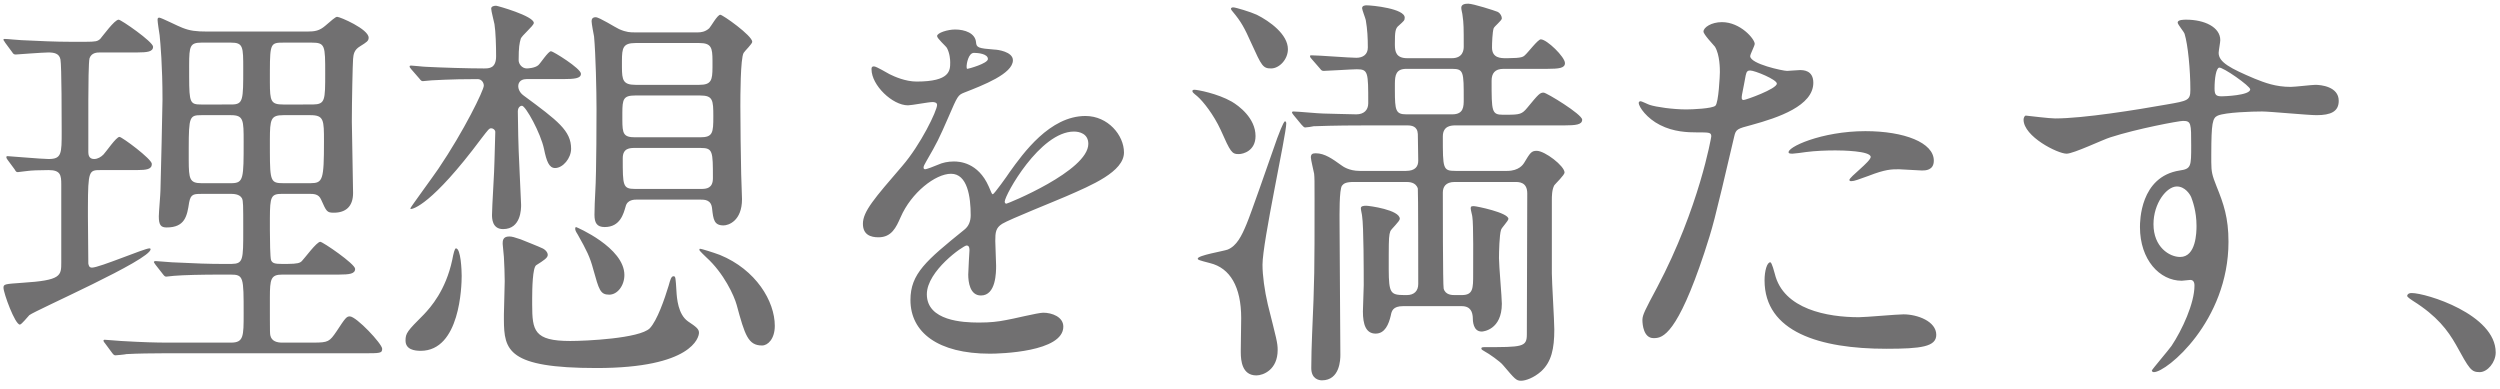 <?xml version="1.0" encoding="UTF-8"?>
<svg width="244px" height="38px" viewBox="0 0 244 38" version="1.1" xmlns="http://www.w3.org/2000/svg" xmlns:xlink="http://www.w3.org/1999/xlink">
    <title>reason-head-txt01</title>
    <g id="Page-1" stroke="none" stroke-width="1" fill="none" fill-rule="evenodd">
        <g id="sincere_2week_s_C" transform="translate(-397, -7581)" fill="#717071" fill-rule="nonzero">
            <path d="M408.26,7615.68 C408.34,7615.68 409.22,7615.6 409.34,7615.56 C410.471,7615.497 411.85,7615.484 412.874,7615.481 L432.46,7615.48 C434.1,7615.48 434.3,7615.48 434.3,7615.04 C434.3,7614.56 431.78,7611.88 431.14,7611.88 C430.82,7611.88 430.7,7612.04 429.86,7613.32 C429.161,7614.35 429.037,7614.433 427.62,7614.439 L424.54,7614.44 C424.06,7614.44 423.5,7614.32 423.38,7613.72 C423.351,7613.544 423.343,7613.325 423.341,7612.148 L423.34,7610.024 C423.346,7608.251 423.423,7607.8 424.54,7607.8 L430.094,7607.799 C431.091,7607.793 431.66,7607.738 431.66,7607.24 C431.66,7606.76 428.5,7604.6 428.26,7604.6 C427.9,7604.6 426.74,7606.2 426.46,7606.48 C426.272,7606.668 426.048,7606.75 425.055,7606.759 L424.523,7606.759 C423.858,7606.754 423.599,7606.712 423.46,7606.4 C423.363,7606.173 423.344,7604.4 423.341,7603.457 L423.341,7602.276 C423.35,7600.184 423.449,7599.92 424.54,7599.92 L427.14,7599.92 C427.62,7599.92 428.1,7599.92 428.34,7600.48 C428.86,7601.64 428.9,7601.76 429.58,7601.76 C430.74,7601.76 431.46,7601.16 431.46,7599.84 C431.46,7598.876 431.348,7594.229 431.34,7592.894 L431.34,7592.76 C431.34,7590.92 431.42,7587.24 431.46,7586.76 C431.5,7586.32 431.54,7585.88 432.14,7585.52 C432.78,7585.12 432.98,7585 432.98,7584.68 C432.98,7583.84 430.18,7582.64 429.9,7582.64 C429.74,7582.64 429.3,7583.04 428.74,7583.52 C428.18,7584 427.74,7584.08 426.98,7584.08 L417.26,7584.08 C416.1,7584.08 415.54,7584 414.82,7583.72 C414.46,7583.6 412.74,7582.72 412.54,7582.72 C412.38,7582.72 412.38,7582.84 412.38,7582.96 C412.38,7583.16 412.54,7584.2 412.58,7584.44 C412.66,7585.24 412.86,7587.44 412.86,7590.72 C412.86,7591.2 412.7,7598.48 412.66,7599.6 C412.66,7599.96 412.5,7601.72 412.5,7602.12 C412.5,7602.96 412.7,7603.2 413.26,7603.2 C415.06,7603.2 415.26,7602.08 415.46,7600.76 C415.62,7599.92 415.9,7599.92 416.82,7599.92 L419.42,7599.92 C419.78,7599.92 420.38,7599.92 420.62,7600.36 C420.74,7600.64 420.74,7600.96 420.74,7603.48 C420.74,7606.353 420.74,7606.739 419.606,7606.759 L418.74,7606.76 C417.46,7606.76 416.18,7606.72 413.78,7606.6 C413.54,7606.6 412.42,7606.48 412.18,7606.48 C412.1,7606.48 412.02,7606.52 412.02,7606.56 C412.02,7606.64 412.06,7606.64 412.18,7606.84 L412.9,7607.76 C413.02,7607.92 413.1,7608 413.22,7608 C413.34,7608 413.86,7607.92 413.98,7607.92 C414.94,7607.84 416.74,7607.8 418.54,7607.8 L419.5,7607.8 C420.78,7607.8 420.78,7608.04 420.78,7611.6 C420.78,7613.84 420.78,7614.44 419.54,7614.44 L413.213,7614.439 C412.265,7614.435 411.034,7614.412 408.82,7614.28 C408.62,7614.28 407.46,7614.16 407.22,7614.16 C407.14,7614.16 407.1,7614.2 407.1,7614.24 C407.1,7614.32 407.18,7614.44 407.26,7614.52 L407.94,7615.44 C408.06,7615.6 408.14,7615.68 408.26,7615.68 Z M398.94,7612.68 C399.1,7612.68 399.7,7611.92 399.86,7611.76 C400.54,7611.24 411.7,7606.36 411.7,7605.32 C411.7,7605.28 411.66,7605.24 411.58,7605.24 C411.1,7605.24 406.7,7607.12 405.98,7607.12 C405.7,7607.12 405.66,7606.92 405.62,7606.72 C405.62,7606.127 405.586,7602.826 405.581,7602.149 L405.581,7601.234 C405.59,7597.635 405.698,7597.6 406.82,7597.6 L410.377,7597.599 C411.283,7597.593 411.82,7597.533 411.82,7597 C411.82,7596.52 408.9,7594.36 408.66,7594.36 C408.34,7594.36 407.34,7595.84 407.1,7596.08 C406.86,7596.32 406.54,7596.52 406.18,7596.52 C405.66,7596.52 405.623,7596.072 405.62,7595.847 L405.621,7590.798 C405.624,7589.453 405.643,7586.971 405.74,7586.68 C405.94,7586.12 406.5,7586.12 406.78,7586.12 L410.402,7586.119 C411.371,7586.113 411.94,7586.058 411.94,7585.56 C411.94,7585.08 408.82,7582.92 408.58,7582.92 C408.18,7582.92 407.06,7584.48 406.78,7584.8 C406.506,7585.04 406.349,7585.074 405.353,7585.079 L404.02,7585.08 C402.38,7585.08 400.78,7585 399.1,7584.92 C398.86,7584.92 397.74,7584.8 397.46,7584.8 C397.38,7584.8 397.34,7584.8 397.34,7584.88 C397.34,7584.96 397.42,7585 397.5,7585.16 L398.18,7586.08 C398.3,7586.28 398.38,7586.32 398.54,7586.32 C398.54,7586.32 401.22,7586.12 401.7,7586.12 C402.26,7586.12 402.78,7586.2 402.9,7586.8 C403.02,7587.4 403.02,7592.8 403.02,7593.84 C403.02,7596 403.02,7596.52 401.74,7596.52 C401.1,7596.52 397.94,7596.24 397.74,7596.24 C397.66,7596.24 397.62,7596.28 397.62,7596.32 C397.62,7596.4 397.62,7596.44 397.74,7596.6 L398.42,7597.52 C398.54,7597.72 398.58,7597.8 398.74,7597.8 C398.86,7597.8 399.58,7597.68 399.74,7597.68 C400.02,7597.64 400.78,7597.6 401.74,7597.6 C402.9,7597.6 402.98,7598.08 402.98,7599 L402.98,7606.6 C402.98,7607.92 402.98,7608.36 399.18,7608.6 C397.5,7608.72 397.34,7608.72 397.34,7609.08 C397.34,7609.6 398.46,7612.68 398.94,7612.68 Z M419.64,7591.199 L416.66,7591.2 C415.557,7591.2 415.468,7591.065 415.461,7588.498 L415.46,7587.33 C415.466,7585.507 415.543,7585.16 416.66,7585.16 L419.54,7585.16 C420.74,7585.16 420.74,7585.56 420.74,7587.72 C420.74,7590.751 420.74,7591.177 419.64,7591.199 Z M427.536,7591.199 L424.66,7591.2 C423.428,7591.2 423.346,7590.886 423.34,7589.023 L423.341,7587.864 C423.348,7585.228 423.444,7585.16 424.66,7585.16 L427.42,7585.16 C428.74,7585.16 428.74,7585.44 428.74,7588.16 C428.74,7590.798 428.74,7591.178 427.536,7591.199 Z M427.309,7598.88 L424.66,7598.88 C423.439,7598.88 423.347,7598.709 423.341,7595.834 L423.34,7594.64 C423.345,7592.625 423.425,7592.24 424.66,7592.24 L427.3,7592.24 C428.62,7592.24 428.62,7592.72 428.62,7594.8 C428.62,7598.588 428.506,7598.868 427.309,7598.88 Z M419.633,7598.879 L416.66,7598.88 C415.506,7598.88 415.426,7598.464 415.42,7596.631 L415.42,7595.44 C415.426,7592.378 415.509,7592.24 416.66,7592.24 L419.54,7592.24 C420.78,7592.24 420.78,7592.72 420.78,7594.84 C420.78,7598.387 420.78,7598.857 419.633,7598.879 Z M446.1,7603.36 C447.86,7603.36 447.86,7601.36 447.86,7601 C447.86,7600.6 447.58,7595.36 447.58,7594.28 C447.58,7593.92 447.54,7592.24 447.54,7591.88 C447.54,7591.44 447.82,7591.32 447.94,7591.32 C448.3,7591.32 449.78,7594 450.1,7595.56 C450.34,7596.72 450.58,7597.4 451.18,7597.4 C451.94,7597.4 452.74,7596.44 452.74,7595.52 C452.74,7593.76 451.46,7592.8 448.1,7590.32 C447.66,7590 447.58,7589.6 447.58,7589.4 C447.58,7589.24 447.66,7588.72 448.38,7588.72 L451.951,7588.719 C453.06,7588.714 453.7,7588.665 453.7,7588.2 C453.7,7587.68 450.98,7586 450.78,7586 C450.5,7586 449.74,7587.2 449.54,7587.36 C449.22,7587.64 448.54,7587.68 448.42,7587.68 C447.94,7587.68 447.62,7587.24 447.62,7586.88 C447.62,7585.56 447.7,7585.24 447.82,7584.8 C447.9,7584.48 449.1,7583.52 449.1,7583.24 C449.1,7582.56 445.54,7581.56 445.42,7581.56 C445.26,7581.56 444.94,7581.6 444.94,7581.84 C444.94,7582.08 445.22,7583.12 445.26,7583.36 C445.38,7584.08 445.42,7585.52 445.42,7586.48 C445.42,7587.68 444.74,7587.68 444.22,7587.68 C442.7,7587.68 440.1,7587.6 438.58,7587.52 C438.34,7587.52 437.34,7587.4 437.14,7587.4 C437.06,7587.4 436.98,7587.4 436.98,7587.48 C436.98,7587.56 436.98,7587.56 437.14,7587.76 L437.94,7588.68 C438.06,7588.84 438.14,7588.92 438.26,7588.92 C438.42,7588.92 439.02,7588.84 439.14,7588.84 C439.38,7588.84 440.82,7588.72 443.62,7588.72 C443.98,7588.72 444.22,7589.04 444.22,7589.36 C444.22,7589.8 442.3,7593.76 439.78,7597.48 C439.38,7598.08 437.06,7601.24 437.06,7601.32 C437.06,7601.36 437.06,7601.4 437.1,7601.4 L437.113,7601.399 C437.295,7601.386 439.1,7601.065 443.98,7594.52 C444.66,7593.64 444.74,7593.52 444.94,7593.52 C445.14,7593.52 445.34,7593.68 445.34,7593.88 C445.34,7594.32 445.26,7596.32 445.26,7596.72 C445.26,7597.56 445.02,7601.2 445.02,7601.96 C445.02,7602.28 445.02,7603.36 446.1,7603.36 Z M456.02,7603.16 C457.54,7603.16 457.86,7601.84 458.06,7601.16 C458.22,7600.48 458.9,7600.48 459.18,7600.48 L465.3,7600.48 C465.78,7600.48 466.42,7600.48 466.5,7601.36 C466.62,7602.44 466.7,7603 467.62,7603 C468.1,7603 469.42,7602.56 469.42,7600.44 C469.42,7600.04 469.34,7598.36 469.34,7598 C469.3,7595.8 469.26,7593.56 469.26,7591.36 C469.26,7590.48 469.26,7586.68 469.58,7586.16 C469.7,7585.96 470.42,7585.28 470.42,7585.08 C470.42,7584.48 467.54,7582.44 467.3,7582.44 C467.02,7582.44 466.38,7583.6 466.22,7583.76 C465.82,7584.124 465.387,7584.157 465.131,7584.16 L458.94,7584.16 C458.54,7584.16 458.14,7584.16 457.42,7583.84 C457.06,7583.68 455.5,7582.68 455.14,7582.68 C454.78,7582.68 454.74,7582.92 454.74,7583.08 C454.74,7583.32 454.94,7584.36 454.98,7584.56 C455.14,7586.28 455.22,7589.88 455.22,7591.64 C455.22,7591.96 455.22,7597.84 455.1,7599.72 C455.06,7600.32 455.02,7601.48 455.02,7601.96 C455.02,7602.76 455.26,7603.16 456.02,7603.16 Z M465.26,7589.28 L459.02,7589.28 C457.806,7589.28 457.708,7588.806 457.701,7587.578 L457.701,7586.902 C457.708,7585.674 457.806,7585.2 459.02,7585.2 L465.26,7585.2 C466.438,7585.2 466.532,7585.674 466.539,7586.902 L466.539,7587.578 C466.532,7588.806 466.438,7589.28 465.26,7589.28 Z M465.34,7594.4 L458.98,7594.4 C457.835,7594.4 457.747,7594.025 457.741,7592.709 L457.741,7592.011 C457.747,7590.695 457.835,7590.32 458.98,7590.32 L465.34,7590.32 C466.58,7590.32 466.62,7590.76 466.62,7592.36 C466.62,7593.96 466.58,7594.4 465.34,7594.4 Z M465.458,7599.44 L458.98,7599.44 C457.78,7599.44 457.78,7599.12 457.78,7596.44 C457.78,7595.44 458.5,7595.44 458.98,7595.44 L465.38,7595.44 C466.58,7595.44 466.58,7595.76 466.58,7598.4 C466.58,7599.385 465.934,7599.437 465.458,7599.44 L465.458,7599.44 Z M456.46,7609.76 C457.26,7609.76 457.94,7608.88 457.94,7607.84 C457.94,7605.16 453.26,7603.16 453.22,7603.16 C453.18,7603.16 453.14,7603.24 453.14,7603.28 C453.14,7603.48 453.18,7603.56 453.38,7603.88 C454.26,7605.44 454.58,7606.08 454.9,7607.28 C455.46,7609.28 455.58,7609.76 456.46,7609.76 Z M455.22,7616.92 C464.54,7616.92 465.22,7613.92 465.22,7613.48 C465.22,7613.12 464.98,7612.92 464.14,7612.36 C463.18,7611.68 463.06,7610.12 463.02,7609.4 C462.94,7608.12 462.94,7607.96 462.74,7607.96 C462.5,7607.96 462.42,7608.32 462.26,7608.88 C461.86,7610.2 461.14,7612.28 460.42,7613.04 C459.42,7614.04 454.14,7614.28 452.66,7614.28 C449.105,7614.28 448.947,7613.257 448.94,7610.723 L448.94,7610.122 C448.943,7609.201 448.976,7607.098 449.34,7606.88 C450.1,7606.4 450.46,7606.16 450.46,7605.88 C450.46,7605.6 450.18,7605.32 449.86,7605.2 C449.82,7605.16 448.02,7604.44 447.82,7604.36 C447.22,7604.16 446.98,7604.08 446.7,7604.08 C446.06,7604.08 446.06,7604.52 446.06,7604.8 C446.06,7605 446.18,7605.88 446.18,7606.08 C446.22,7606.88 446.26,7607.68 446.26,7608.44 C446.26,7608.892 446.189,7611.009 446.181,7611.69 L446.181,7612.203 C446.196,7615.196 446.562,7616.92 455.22,7616.92 Z M438.06,7615.24 C441.9,7615.24 442.06,7608.92 442.06,7607.92 C442.06,7607.4 441.98,7605.24 441.5,7605.24 C441.38,7605.24 441.26,7605.72 441.14,7606.36 C440.5,7609.36 439.02,7611 438.38,7611.68 C436.74,7613.32 436.58,7613.52 436.58,7614.24 C436.58,7615.12 437.46,7615.24 438.06,7615.24 Z M471.38,7614.72 C471.94,7614.72 472.62,7614.08 472.62,7612.8 C472.62,7610.4 470.78,7607.32 467.26,7605.88 C466.62,7605.64 465.46,7605.28 465.34,7605.28 C465.3,7605.28 465.26,7605.28 465.26,7605.4 C465.26,7605.48 465.86,7606.04 465.94,7606.12 C467.66,7607.68 468.66,7609.88 468.9,7610.76 C469.7,7613.72 470.02,7614.72 471.38,7614.72 Z M493.62,7615.52 C494.58,7615.52 500.78,7615.36 500.78,7612.88 C500.78,7611.92 499.66,7611.52 498.82,7611.52 C498.3,7611.52 495.74,7612.16 495.18,7612.24 C494.38,7612.4 493.62,7612.48 492.62,7612.48 L492.426,7612.48 C491.07,7612.473 487.46,7612.342 487.46,7609.72 C487.46,7607.44 491.02,7604.96 491.34,7604.96 C491.62,7604.96 491.62,7605.28 491.62,7605.44 C491.62,7605.48 491.5,7607.4 491.5,7607.8 C491.5,7608.52 491.66,7609.84 492.74,7609.84 C494.22,7609.84 494.22,7607.56 494.22,7606.92 C494.22,7606.56 494.14,7604.88 494.14,7604.52 C494.14,7603.68 494.18,7603.24 494.82,7602.84 C495.54,7602.4 500.06,7600.6 501.06,7600.16 C503.54,7599.08 506.7,7597.76 506.7,7595.88 C506.7,7594.2 505.14,7592.32 502.94,7592.32 C499.46,7592.32 496.86,7595.96 495.54,7597.8 C495.34,7598.12 494.02,7599.96 493.9,7599.96 C493.82,7599.96 493.78,7599.88 493.5,7599.2 C492.46,7596.84 490.62,7596.76 490.1,7596.76 C489.5,7596.76 488.98,7596.88 488.54,7597.08 C488.18,7597.24 487.42,7597.52 487.3,7597.52 C487.18,7597.52 487.14,7597.44 487.14,7597.36 C487.14,7597.2 487.22,7597.08 487.42,7596.72 C488.46,7594.92 488.62,7594.6 489.58,7592.4 C490.46,7590.36 490.5,7590.28 491.1,7590.04 C492.94,7589.32 495.86,7588.2 495.86,7586.88 C495.86,7586.04 494.34,7585.84 494.06,7585.84 C492.46,7585.72 492.3,7585.64 492.26,7585.12 C492.18,7584.24 491.18,7583.88 490.22,7583.88 C489.5,7583.88 488.46,7584.2 488.46,7584.52 C488.46,7584.76 489.3,7585.48 489.42,7585.68 C489.7,7586.2 489.74,7586.84 489.74,7587.08 C489.74,7587.88 489.74,7588.96 486.46,7588.96 C485.38,7588.96 484.3,7588.48 483.82,7588.24 C483.58,7588.12 482.54,7587.48 482.3,7587.48 C482.06,7587.48 482.06,7587.64 482.06,7587.76 C482.06,7589.32 484.1,7591.28 485.62,7591.28 C485.98,7591.28 487.62,7590.96 488.02,7590.96 C488.18,7590.96 488.46,7591 488.46,7591.24 C488.46,7591.8 486.86,7595.12 485.06,7597.2 C482.34,7600.36 481.22,7601.64 481.22,7602.84 C481.22,7603.92 481.98,7604.16 482.74,7604.16 C484.02,7604.16 484.46,7603.2 484.9,7602.2 C485.94,7599.8 488.3,7597.96 489.82,7597.96 C491.42,7597.96 491.74,7600.2 491.74,7602 C491.74,7602.6 491.54,7603.08 491.14,7603.4 C487.38,7606.44 485.86,7607.72 485.86,7610.28 C485.86,7613.44 488.54,7615.52 493.62,7615.52 Z M491.42,7587.72 C491.34,7587.72 491.34,7587.6 491.34,7587.44 C491.34,7587.28 491.5,7586.16 492.06,7586.16 C492.42,7586.16 493.42,7586.24 493.42,7586.76 C493.42,7587.2 491.5,7587.72 491.42,7587.72 Z M495.22,7600.88 C495.1,7600.88 495.06,7600.76 495.06,7600.68 C495.06,7600.04 498.5,7593.84 501.82,7593.84 C502.34,7593.84 503.22,7594.04 503.22,7595.04 C503.22,7597.68 495.34,7600.88 495.22,7600.88 Z M545.46,7618.16 C545.9,7618.16 546.7,7617.88 547.42,7617.24 C548.42,7616.32 548.7,7615.04 548.7,7613.16 C548.7,7612.32 548.46,7608.48 548.46,7607.68 L548.46,7600.56 C548.46,7600.16 548.46,7599.52 548.7,7599.08 C548.82,7598.92 549.7,7598.08 549.7,7597.84 C549.7,7597.2 547.78,7595.72 546.98,7595.72 C546.46,7595.72 546.34,7595.92 545.74,7596.92 C545.66,7597.04 545.26,7597.68 544.1,7597.68 L539.06,7597.68 C537.82,7597.68 537.82,7597.48 537.82,7594.32 C537.82,7593.24 538.7,7593.24 539.06,7593.24 L549.671,7593.239 C550.78,7593.234 551.42,7593.181 551.42,7592.68 C551.42,7592.16 547.94,7590.04 547.66,7590.04 C547.3,7590.04 547.18,7590.16 546.06,7591.52 C545.551,7592.138 545.339,7592.194 544.103,7592.199 L543.7,7592.2 C542.58,7592.2 542.58,7591.88 542.58,7588.88 C542.58,7588.16 542.9,7587.72 543.74,7587.72 L548.029,7587.719 C549.132,7587.714 549.74,7587.661 549.74,7587.16 C549.74,7586.56 547.98,7584.84 547.38,7584.84 C547.1,7584.84 546.14,7586.12 545.86,7586.36 C545.669,7586.551 545.551,7586.669 544.184,7586.679 L543.98,7586.68 C543.5,7586.68 542.62,7586.68 542.62,7585.64 C542.62,7585.2 542.66,7584.12 542.78,7583.76 C542.86,7583.56 543.58,7583 543.58,7582.8 C543.58,7582.6 543.46,7582.32 543.18,7582.16 C542.9,7582.04 540.78,7581.36 540.3,7581.36 C540.02,7581.36 539.62,7581.4 539.62,7581.76 C539.62,7581.96 539.74,7582.36 539.74,7582.48 C539.86,7583.28 539.86,7583.72 539.86,7585.56 C539.86,7585.88 539.78,7586.68 538.7,7586.68 L534.34,7586.68 C533.249,7586.68 533.15,7586.019 533.141,7585.418 L533.14,7585.24 C533.14,7584.08 533.18,7583.76 533.54,7583.48 C534.02,7583.04 534.1,7583 534.1,7582.72 C534.1,7581.84 530.94,7581.52 530.38,7581.52 C530.3,7581.52 529.94,7581.52 529.94,7581.8 C529.94,7581.96 530.26,7582.76 530.3,7582.96 C530.46,7583.88 530.5,7584.72 530.5,7585.64 C530.5,7586.32 530.02,7586.64 529.38,7586.64 C528.74,7586.64 525.7,7586.4 525.02,7586.4 C524.9,7586.4 524.86,7586.4 524.86,7586.48 C524.86,7586.56 524.9,7586.64 525.02,7586.76 L525.82,7587.68 C525.94,7587.84 526.02,7587.92 526.18,7587.92 C526.5,7587.92 528.98,7587.76 529.42,7587.76 C530.54,7587.76 530.54,7588.04 530.54,7591.08 C530.54,7591.76 530.1,7592.16 529.38,7592.16 C528.78,7592.16 526.42,7592.08 526.14,7592.08 C525.7,7592.08 523.66,7591.88 523.22,7591.88 C523.14,7591.88 523.1,7591.92 523.1,7592 C523.1,7592.04 523.18,7592.12 523.26,7592.24 L524.02,7593.16 C524.18,7593.32 524.26,7593.44 524.38,7593.44 C524.5,7593.44 525.1,7593.36 525.22,7593.32 L525.304,7593.319 C525.774,7593.31 527,7593.24 530.3,7593.24 L534.389,7593.24 C534.749,7593.243 535.345,7593.304 535.38,7594.08 C535.38,7594.28 535.42,7596.2 535.42,7596.68 C535.42,7597.24 535.14,7597.68 534.22,7597.68 L529.7,7597.68 C528.66,7597.68 528.06,7597.24 527.9,7597.12 C527.06,7596.52 526.3,7595.96 525.42,7595.96 C525.1,7595.96 524.94,7596.04 524.94,7596.36 C524.94,7596.6 525.22,7597.72 525.26,7597.96 C525.3,7598.4 525.3,7598.6 525.3,7600.48 C525.3,7607.44 525.3,7608.2 525.06,7613.64 C525.02,7614.68 524.98,7615.88 524.98,7616.92 C524.98,7618 525.74,7618.12 526.02,7618.12 C527.78,7618.12 527.82,7616.08 527.82,7615.64 C527.82,7613.8 527.74,7604.76 527.74,7602.72 C527.74,7602.04 527.7,7599.48 527.98,7599.12 C528.14,7598.92 528.34,7598.76 529.14,7598.76 L534.22,7598.76 C534.5,7598.76 535.18,7598.76 535.38,7599.4 C535.42,7599.6 535.42,7607.48 535.42,7608.72 C535.42,7609.4 535.02,7609.8 534.3,7609.8 L534.032,7609.799 C532.724,7609.787 532.55,7609.614 532.54,7607.31 L532.541,7605.871 C532.545,7604.233 532.568,7603.924 532.7,7603.56 C532.78,7603.36 533.62,7602.6 533.62,7602.36 C533.62,7601.48 530.62,7601.08 530.34,7601.08 C530.06,7601.08 529.82,7601.12 529.82,7601.32 C529.82,7601.52 529.94,7601.96 529.94,7602.08 C530.1,7603.04 530.1,7607.68 530.1,7608.84 C530.1,7609.24 530.02,7611 530.02,7611.4 C530.02,7612.64 530.3,7613.56 531.26,7613.56 C532.18,7613.56 532.54,7612.64 532.74,7611.8 C532.82,7611.36 532.94,7610.88 533.94,7610.88 L539.66,7610.88 C540.58,7610.88 540.7,7611.52 540.74,7611.92 C540.74,7612.36 540.78,7613.36 541.62,7613.36 C541.74,7613.36 543.58,7613.2 543.58,7610.64 C543.58,7610.04 543.3,7606.92 543.3,7606.2 C543.3,7605.6 543.34,7603.92 543.5,7603.44 C543.54,7603.24 544.22,7602.56 544.22,7602.36 C544.22,7601.76 541.1,7601.12 540.86,7601.12 C540.66,7601.12 540.54,7601.12 540.54,7601.32 C540.54,7601.52 540.7,7602.04 540.7,7602.16 C540.82,7602.84 540.78,7606.72 540.78,7607.76 C540.78,7609.16 540.78,7609.8 539.66,7609.8 L538.98,7609.8 C538.74,7609.8 538.06,7609.8 537.9,7609.16 C537.82,7608.88 537.82,7600.64 537.82,7599.8 C537.82,7599.28 538.06,7598.76 538.98,7598.76 L544.86,7598.76 C545.26,7598.76 546.06,7598.76 546.06,7599.88 C546.06,7601.84 546.02,7611.44 546.02,7613.64 C546.02,7614.88 545.58,7614.88 541.86,7614.88 C541.78,7614.88 541.58,7614.88 541.58,7615 C541.58,7615.12 541.66,7615.16 541.94,7615.32 C542.26,7615.48 543.42,7616.28 543.7,7616.64 C544.86,7618 544.98,7618.16 545.46,7618.16 Z M521.06,7587.68 C521.86,7587.68 522.7,7586.8 522.7,7585.8 C522.7,7584.36 520.94,7583.08 519.66,7582.44 C519.06,7582.16 517.58,7581.72 517.38,7581.72 C517.3,7581.72 517.14,7581.72 517.14,7581.88 C517.14,7581.92 517.26,7582.08 517.3,7582.12 C518.14,7583.12 518.46,7583.72 519.14,7585.24 C520.14,7587.44 520.26,7587.68 521.06,7587.68 Z M538.74,7592.16 L534.26,7592.16 C533.215,7592.16 533.145,7591.777 533.14,7589.839 L533.141,7589.154 C533.149,7588.348 533.242,7587.72 534.26,7587.72 L538.74,7587.72 C539.86,7587.72 539.86,7588.04 539.86,7590.68 C539.86,7591.4 539.86,7592.16 538.74,7592.16 Z M517.9,7596.04 C518.34,7596.04 519.54,7595.72 519.54,7594.28 C519.54,7592.52 517.9,7591.32 517.22,7590.92 C515.82,7590.12 513.86,7589.76 513.58,7589.76 C513.54,7589.76 513.38,7589.76 513.38,7589.88 C513.38,7590 513.42,7590.04 513.86,7590.4 C514.42,7590.88 515.46,7592.2 516.14,7593.68 C517.1,7595.84 517.22,7596.04 517.9,7596.04 Z M519.62,7617.64 C520.3,7617.64 521.7,7617.08 521.7,7615.16 C521.7,7614.44 521.58,7614.08 520.74,7610.72 C520.42,7609.36 520.22,7607.88 520.22,7606.84 C520.22,7604.6 522.54,7594.16 522.54,7593.04 C522.54,7592.96 522.5,7592.84 522.42,7592.84 C522.26,7592.84 521.74,7594.28 521.66,7594.48 C520.66,7597.32 519.1,7601.84 518.66,7602.88 C518.18,7604.04 517.7,7605 516.82,7605.36 C516.38,7605.52 513.9,7605.92 513.9,7606.24 C513.9,7606.36 514.02,7606.4 515.1,7606.68 C517.06,7607.16 518.14,7609 518.14,7612.04 C518.14,7612.49 518.105,7614.487 518.1,7615.163 L518.101,7615.439 C518.108,7616.165 518.213,7617.64 519.62,7617.64 Z M563.34,7605.68 C564.18,7603.08 564.22,7603.04 566.26,7594.32 C566.42,7593.6 566.58,7593.56 567.94,7593.2 C570.58,7592.48 573.98,7591.32 573.98,7589.08 C573.98,7587.84 572.98,7587.84 572.66,7587.84 C572.46,7587.84 571.58,7587.92 571.42,7587.92 C571.02,7587.92 567.82,7587.24 567.82,7586.48 C567.82,7586.28 568.26,7585.48 568.26,7585.28 C568.26,7584.8 566.86,7583.16 565.06,7583.16 C564.02,7583.16 563.26,7583.68 563.26,7584.08 C563.26,7584.36 564.22,7585.36 564.38,7585.56 C564.86,7586.36 564.86,7587.72 564.86,7588.04 C564.86,7588.32 564.74,7591.04 564.42,7591.32 C564.1,7591.6 562.18,7591.68 561.58,7591.68 C560.26,7591.68 558.62,7591.44 558.02,7591.24 C557.86,7591.2 557.26,7590.88 557.1,7590.88 C557.06,7590.88 556.94,7590.92 556.94,7591.04 C556.94,7591.44 557.74,7592.56 559.02,7593.2 C560.34,7593.88 561.74,7593.92 562.58,7593.92 C563.86,7593.92 564.02,7593.92 564.02,7594.32 C564.02,7594.36 562.86,7601.24 558.74,7609.04 C557.543,7611.28 557.315,7611.73 557.301,7612.191 L557.3,7612.24 C557.3,7612.68 557.42,7614 558.38,7614 L558.49,7613.999 C559.276,7613.982 560.707,7613.616 563.34,7605.68 Z M567.18,7590.76 C566.94,7590.76 566.98,7590.52 567.02,7590.24 C567.22,7589.28 567.22,7589.16 567.38,7588.36 C567.46,7587.96 567.58,7587.88 567.82,7587.88 C568.26,7587.88 570.42,7588.76 570.42,7589.16 C570.42,7589.68 567.38,7590.76 567.18,7590.76 Z M577.7,7598.68 C577.98,7598.68 578.38,7598.52 579.38,7598.16 C581.02,7597.52 581.62,7597.52 582.34,7597.52 C582.66,7597.52 584.22,7597.64 584.58,7597.64 C584.9,7597.64 585.74,7597.64 585.74,7596.68 C585.74,7594.92 582.86,7593.8 579.06,7593.8 C574.78,7593.8 571.3,7595.4 571.58,7595.92 C571.62,7596 571.9,7596 571.94,7596 C572.1,7596 573.02,7595.88 573.26,7595.84 C574.18,7595.72 575.26,7595.68 576.14,7595.68 C576.74,7595.68 579.58,7595.72 579.58,7596.32 C579.58,7596.76 577.5,7598.28 577.5,7598.56 C577.5,7598.68 577.62,7598.68 577.7,7598.68 Z M581.1,7615.04 C584.5,7615.04 585.98,7614.84 585.98,7613.68 C585.98,7612.36 584.14,7611.68 582.78,7611.68 C582.14,7611.68 579.1,7611.96 578.42,7611.96 C575.38,7611.96 571.06,7611.2 570.22,7607.72 C570.18,7607.6 569.94,7606.6 569.78,7606.6 C569.46,7606.6 569.22,7607.44 569.22,7608.36 C569.22,7613.4 574.62,7615.04 581.1,7615.04 Z M607.22,7617.32 C608.46,7617.32 614.5,7612.36 614.5,7604.6 C614.5,7602.24 614.02,7600.88 613.34,7599.2 C612.894,7598.086 612.828,7597.765 612.821,7596.828 L612.821,7596.025 C612.831,7593.017 612.932,7592.506 613.46,7592.28 C614.22,7591.96 616.82,7591.88 617.78,7591.88 C618.54,7591.88 622.26,7592.24 623.1,7592.24 C624.5,7592.24 625.26,7591.88 625.26,7590.84 C625.26,7589.44 623.5,7589.28 622.98,7589.28 C622.66,7589.28 620.98,7589.48 620.58,7589.48 C619.1,7589.48 618.06,7589.08 617.06,7588.68 C614.7,7587.68 613.54,7587.08 613.54,7586.16 C613.54,7585.96 613.7,7585.12 613.7,7584.92 C613.7,7583.64 612.14,7582.92 610.38,7582.92 C610.14,7582.92 609.54,7582.92 609.54,7583.2 C609.54,7583.4 610.18,7584.12 610.22,7584.32 C610.54,7585.36 610.78,7587.8 610.78,7589.76 C610.78,7590.8 610.54,7590.84 608.46,7591.2 C605.54,7591.72 600.34,7592.56 597.58,7592.56 C597.02,7592.56 595.1,7592.32 594.7,7592.28 C594.58,7592.32 594.5,7592.52 594.5,7592.68 C594.5,7594.32 597.82,7596 598.7,7596 C599.38,7596 602.3,7594.6 602.98,7594.4 C605.58,7593.56 609.66,7592.8 610.06,7592.8 C610.86,7592.8 610.86,7593.04 610.86,7595.2 C610.86,7597.24 610.86,7597.48 609.74,7597.64 C605.86,7598.24 605.86,7602.64 605.86,7603.16 C605.86,7606.36 607.78,7608.4 609.94,7608.4 C610.06,7608.4 610.66,7608.32 610.78,7608.32 C611.18,7608.32 611.18,7608.76 611.18,7608.88 C611.18,7610.6 609.98,7613.2 608.94,7614.76 C608.66,7615.16 607.02,7617.08 607.02,7617.16 C607.02,7617.28 607.14,7617.32 607.22,7617.32 Z M613.86,7590.4 C613.3,7590.4 613.14,7590.28 613.14,7589.64 C613.14,7588.6 613.3,7587.68 613.58,7587.6 C613.94,7587.52 616.62,7589.4 616.62,7589.72 C616.62,7590.32 614.02,7590.4 613.86,7590.4 Z M609.78,7606.08 C608.74,7606.08 607.18,7605.12 607.18,7602.88 C607.18,7600.84 608.46,7599.2 609.46,7599.2 C610.26,7599.2 610.74,7599.96 610.86,7600.24 C610.98,7600.56 611.38,7601.6 611.38,7603.04 C611.38,7603.68 611.34,7606.08 609.78,7606.08 Z M639.02,7617.32 C639.78,7617.32 640.58,7616.36 640.58,7615.4 C640.58,7611.68 633.78,7609.6 632.38,7609.6 C632.06,7609.6 631.94,7609.76 631.94,7609.88 C631.94,7610 632.38,7610.28 632.5,7610.36 C634.86,7611.84 635.9,7613.24 636.7,7614.64 C638.02,7617.04 638.18,7617.32 639.02,7617.32 Z" id="reason-head-txt01"></path>
        </g>
    </g>
</svg>